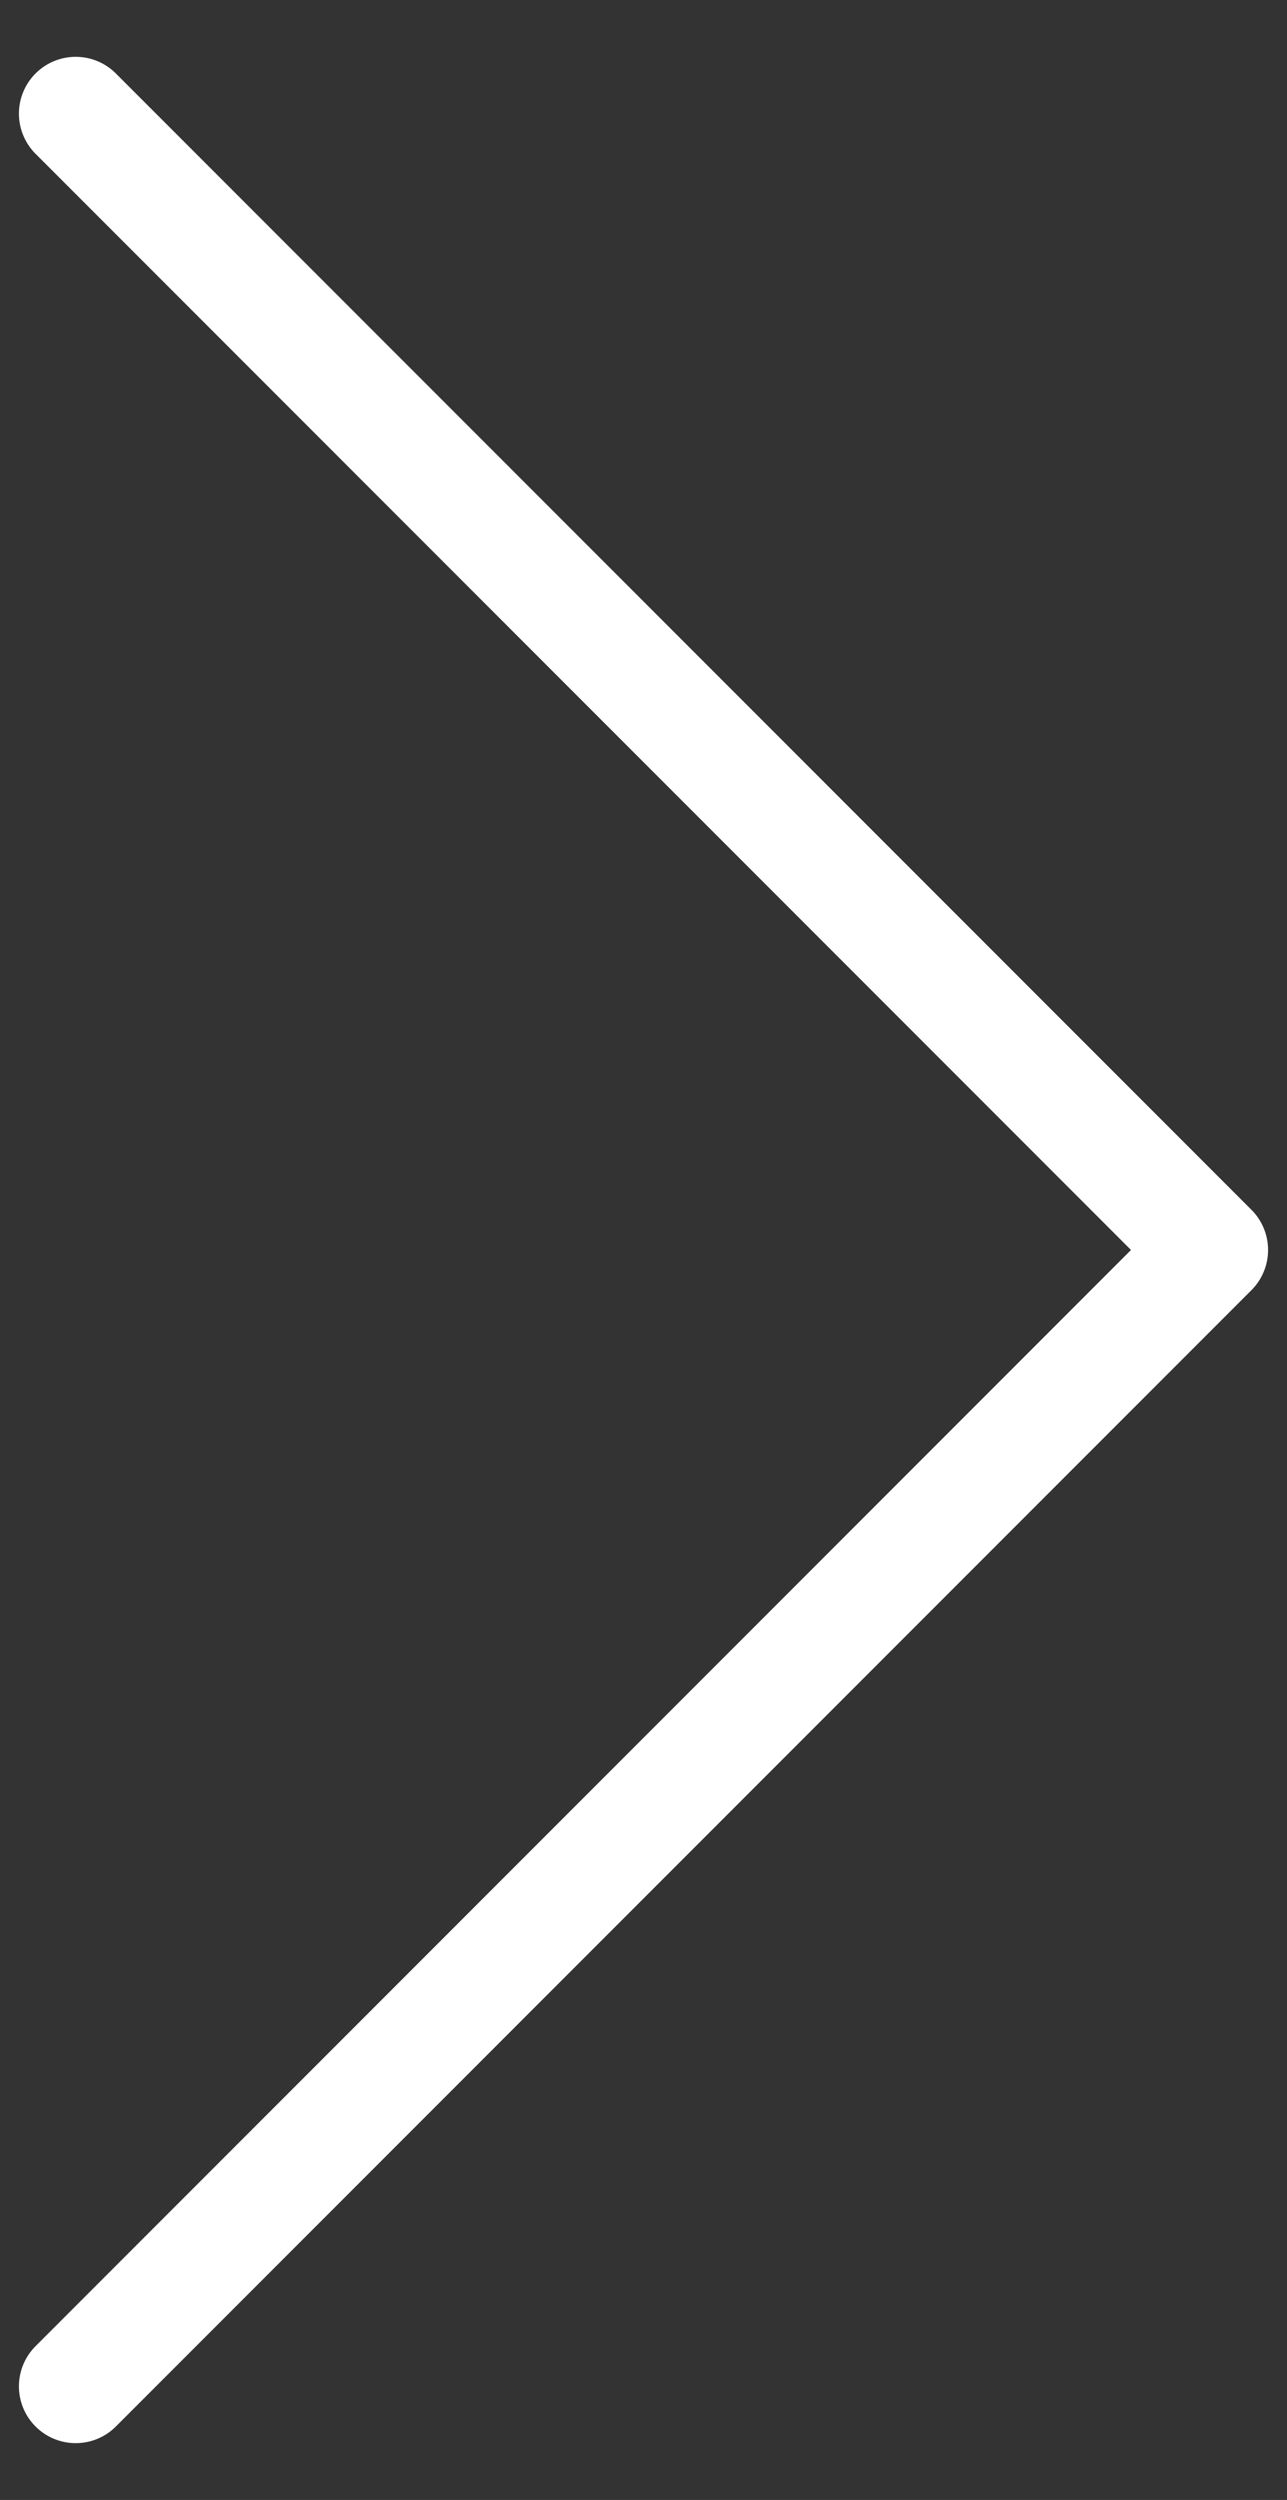<svg width="17" height="33" viewBox="0 0 17 33" fill="none" xmlns="http://www.w3.org/2000/svg">
<rect x="0" y="0" width="17" height="33" fill="#333333" stroke="none"/>
<path d="M1 31.5L16 16.5L1 1.5" stroke="white" stroke-width="1.5" stroke-linecap="round" stroke-linejoin="round"/>
</svg>
